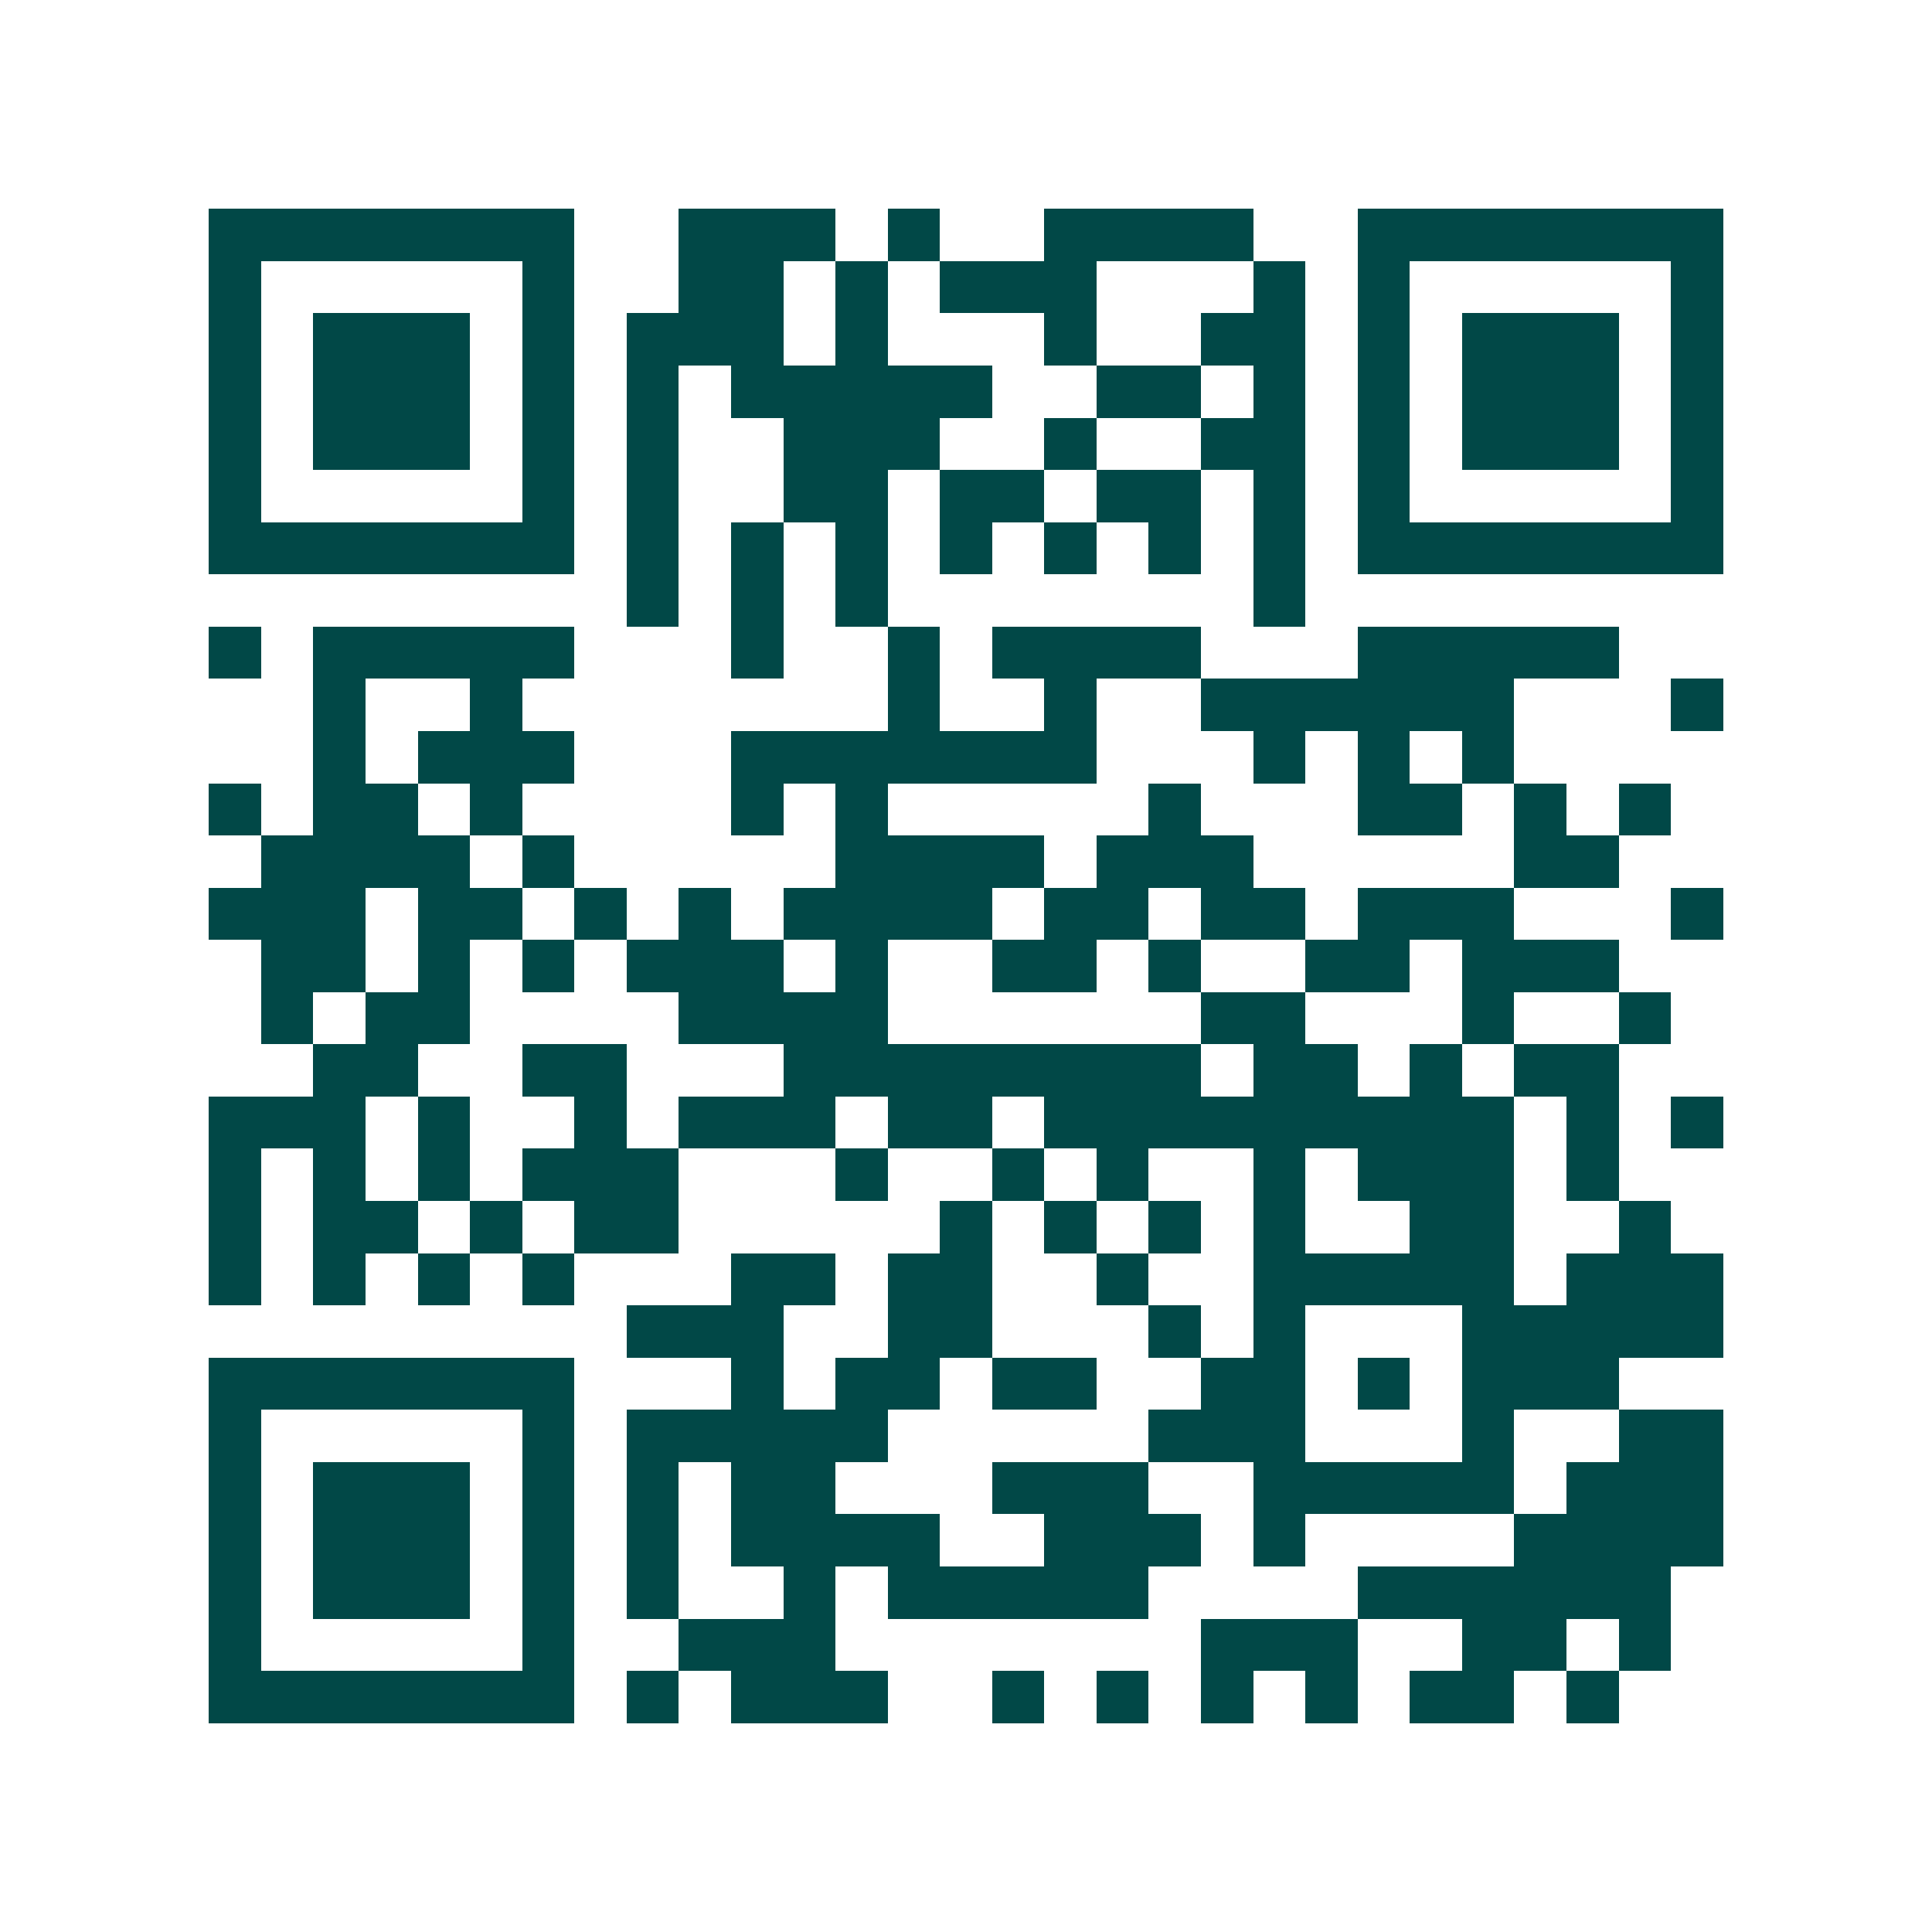 <svg xmlns="http://www.w3.org/2000/svg" width="200" height="200" viewBox="0 0 37 37" shape-rendering="crispEdges"><path fill="#ffffff" d="M0 0h37v37H0z"/><path stroke="#014847" d="M4 4.5h7m2 0h3m1 0h1m2 0h4m2 0h7M4 5.5h1m5 0h1m2 0h2m1 0h1m1 0h3m3 0h1m1 0h1m5 0h1M4 6.5h1m1 0h3m1 0h1m1 0h3m1 0h1m3 0h1m2 0h2m1 0h1m1 0h3m1 0h1M4 7.5h1m1 0h3m1 0h1m1 0h1m1 0h5m2 0h2m1 0h1m1 0h1m1 0h3m1 0h1M4 8.5h1m1 0h3m1 0h1m1 0h1m2 0h3m2 0h1m2 0h2m1 0h1m1 0h3m1 0h1M4 9.5h1m5 0h1m1 0h1m2 0h2m1 0h2m1 0h2m1 0h1m1 0h1m5 0h1M4 10.5h7m1 0h1m1 0h1m1 0h1m1 0h1m1 0h1m1 0h1m1 0h1m1 0h7M12 11.5h1m1 0h1m1 0h1m7 0h1M4 12.5h1m1 0h5m3 0h1m2 0h1m1 0h4m3 0h5M6 13.5h1m2 0h1m7 0h1m2 0h1m2 0h6m3 0h1M6 14.5h1m1 0h3m3 0h7m3 0h1m1 0h1m1 0h1M4 15.5h1m1 0h2m1 0h1m4 0h1m1 0h1m5 0h1m3 0h2m1 0h1m1 0h1M5 16.5h4m1 0h1m5 0h4m1 0h3m5 0h2M4 17.5h3m1 0h2m1 0h1m1 0h1m1 0h4m1 0h2m1 0h2m1 0h3m3 0h1M5 18.5h2m1 0h1m1 0h1m1 0h3m1 0h1m2 0h2m1 0h1m2 0h2m1 0h3M5 19.5h1m1 0h2m4 0h4m6 0h2m3 0h1m2 0h1M6 20.5h2m2 0h2m3 0h8m1 0h2m1 0h1m1 0h2M4 21.5h3m1 0h1m2 0h1m1 0h3m1 0h2m1 0h9m1 0h1m1 0h1M4 22.5h1m1 0h1m1 0h1m1 0h3m3 0h1m2 0h1m1 0h1m2 0h1m1 0h3m1 0h1M4 23.5h1m1 0h2m1 0h1m1 0h2m5 0h1m1 0h1m1 0h1m1 0h1m2 0h2m2 0h1M4 24.5h1m1 0h1m1 0h1m1 0h1m3 0h2m1 0h2m2 0h1m2 0h5m1 0h3M12 25.5h3m2 0h2m3 0h1m1 0h1m3 0h5M4 26.5h7m3 0h1m1 0h2m1 0h2m2 0h2m1 0h1m1 0h3M4 27.5h1m5 0h1m1 0h5m5 0h3m3 0h1m2 0h2M4 28.5h1m1 0h3m1 0h1m1 0h1m1 0h2m3 0h3m2 0h5m1 0h3M4 29.5h1m1 0h3m1 0h1m1 0h1m1 0h4m2 0h3m1 0h1m4 0h4M4 30.5h1m1 0h3m1 0h1m1 0h1m2 0h1m1 0h5m4 0h6M4 31.5h1m5 0h1m2 0h3m7 0h3m2 0h2m1 0h1M4 32.5h7m1 0h1m1 0h3m2 0h1m1 0h1m1 0h1m1 0h1m1 0h2m1 0h1"/></svg>
